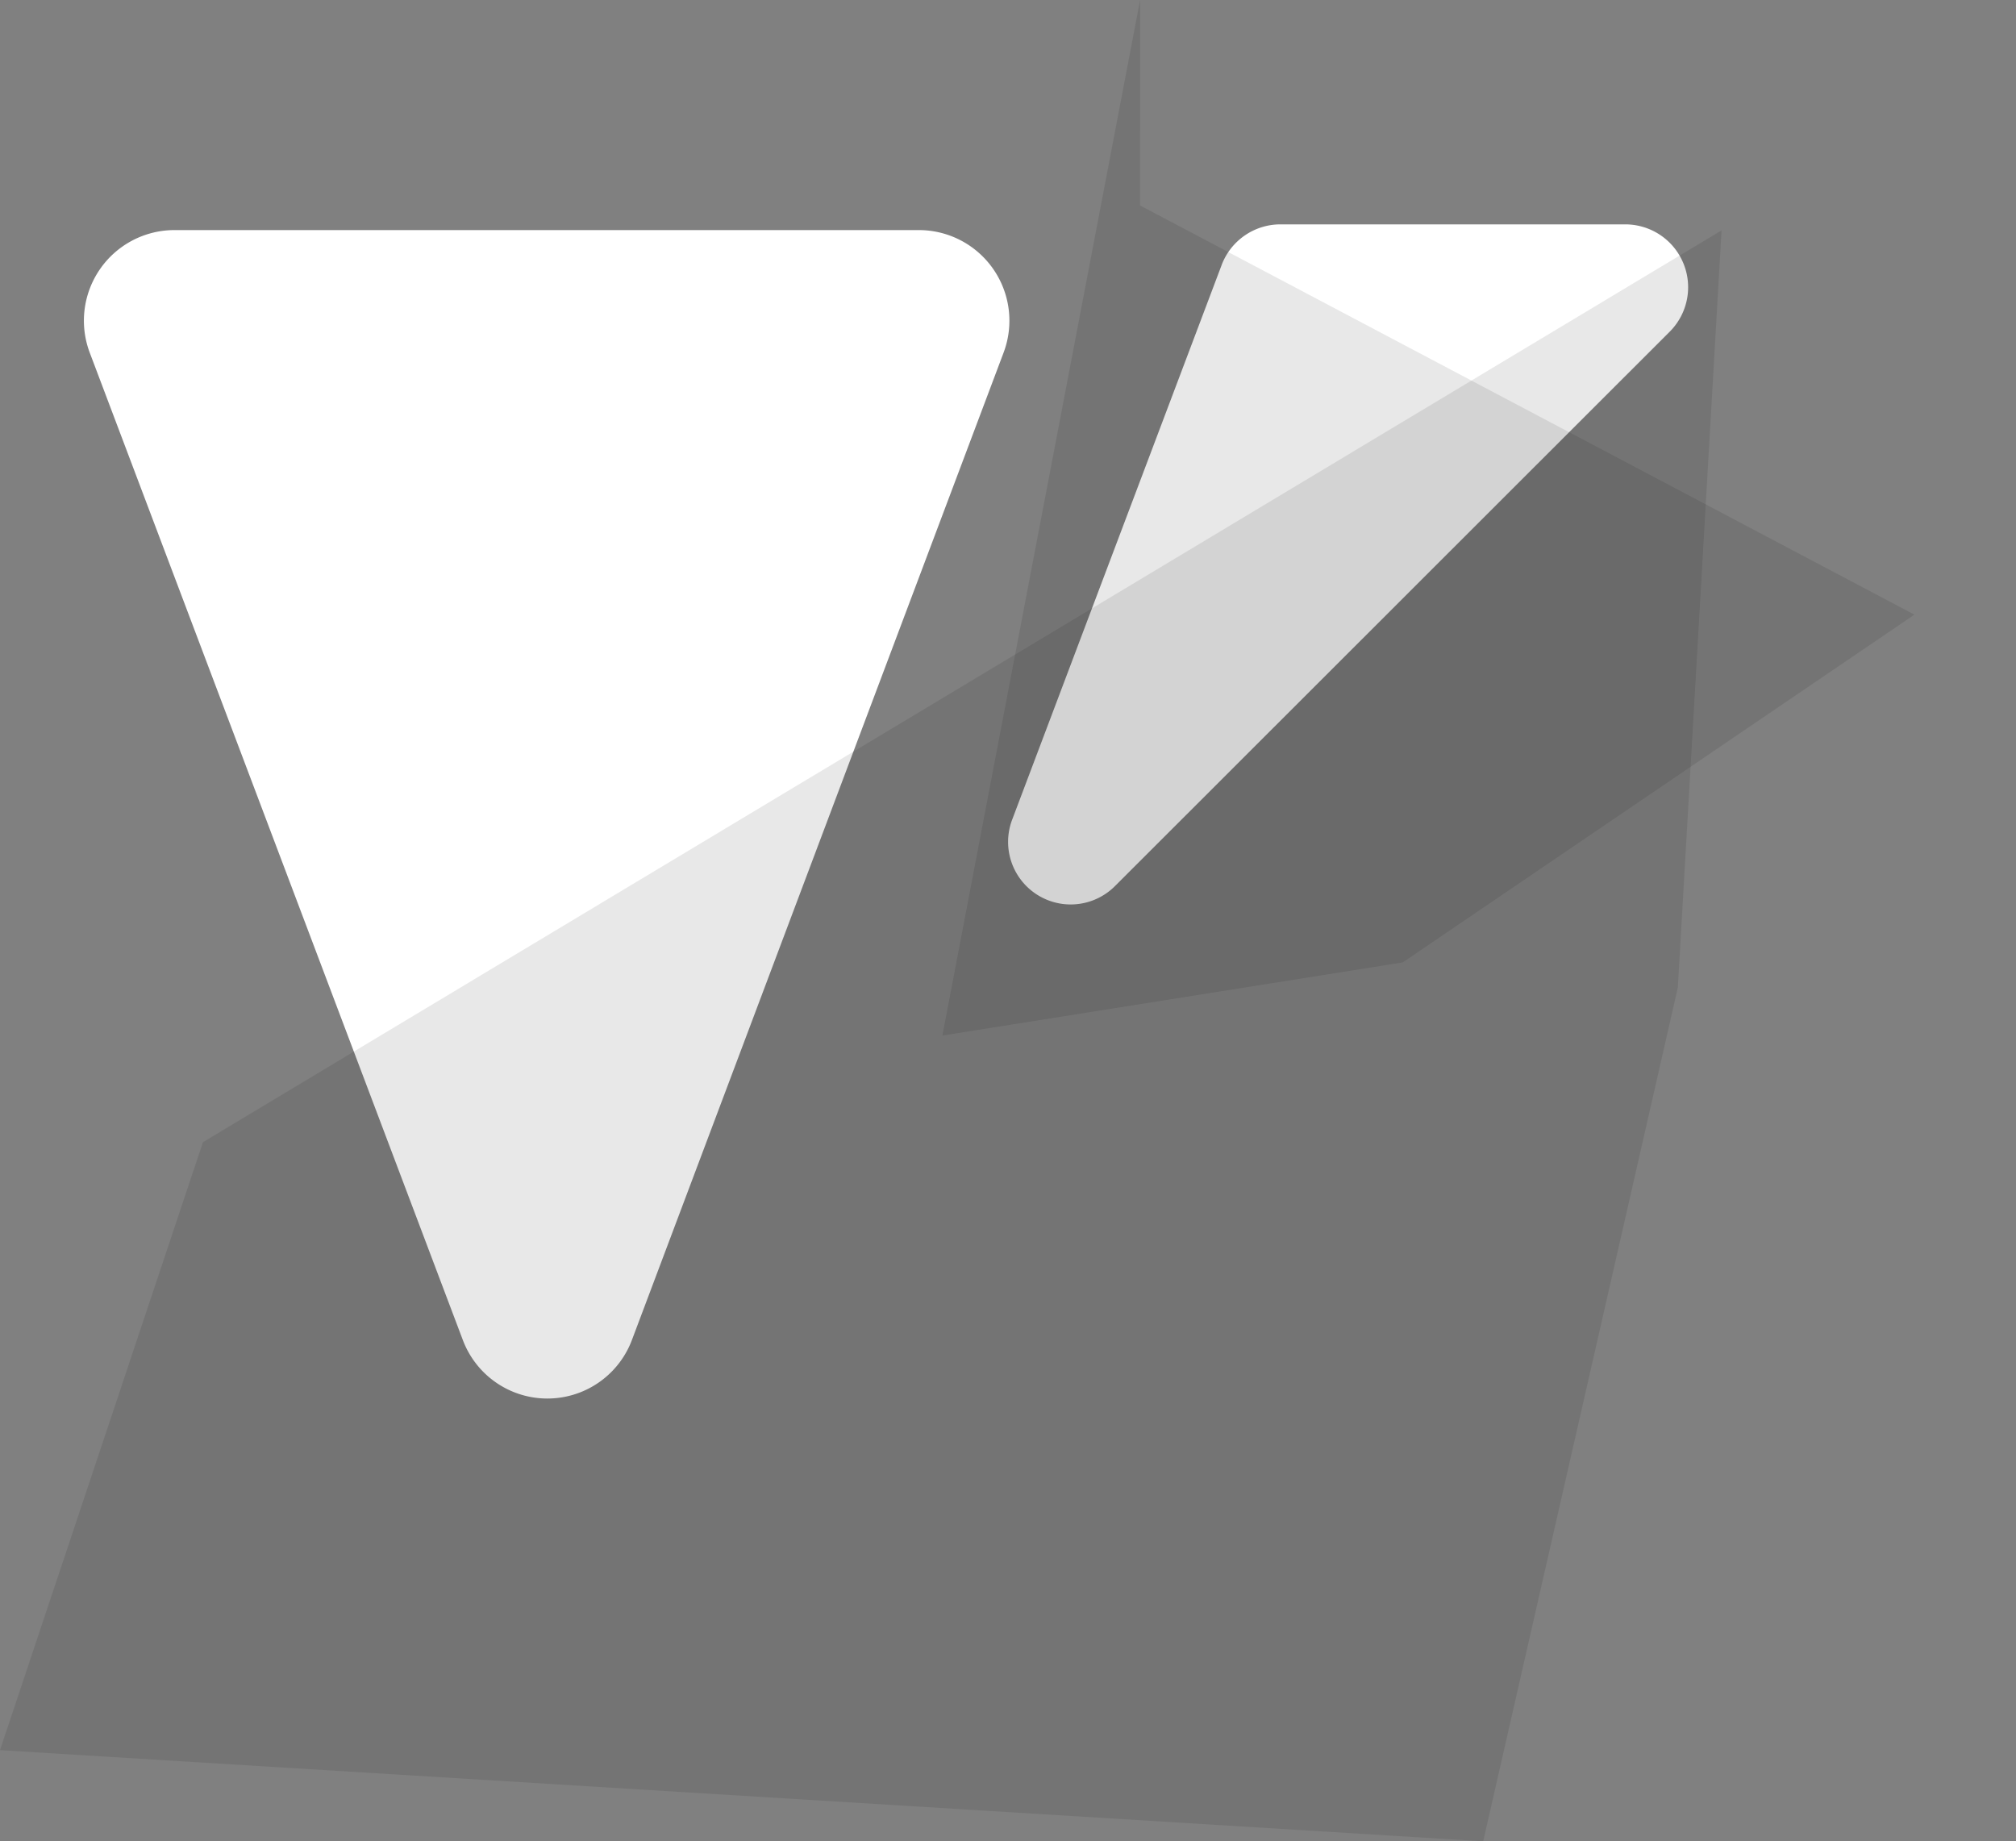 <svg xmlns="http://www.w3.org/2000/svg" width="70.866" height="64.726" viewBox="0 0 70.866 64.726">
  <rect x="0" y="0" width="70.866" height="64.726" fill="#808080" stroke="none"/>
  <g id="logo_header" transform="translate(-260 -52)">
    <path id="Path_27" data-name="Path 27" d="M406.706,520.907l-7.365,19.5a2.2,2.2,0,0,0,3.607,2.341l19.512-19.5a2.21,2.21,0,0,0-1.557-3.768H408.765a2.21,2.21,0,0,0-2.06,1.427Z" transform="translate(-103.762 -459.593)" fill="#fff"/>
    <g id="Group_2" data-name="Group 2" transform="translate(260 52)">
      <path id="Path_22" data-name="Path 22" d="M370.071,523.79l13.112,34.7a3.175,3.175,0,0,0,5.948,0l13.062-34.7a3.185,3.185,0,0,0-3.014-4.31H373.015a3.185,3.185,0,0,0-2.944,4.31Z" transform="translate(-366.916 -511.392)" fill="#fff"/>
      <path id="Path_23" data-name="Path 23" d="M7.134,45.342,60.516,13.29,58.979,39.906,52.137,69.918,0,66.713Z" transform="translate(0 -5.192)" opacity="0.09"/>
      <path id="Path_28" data-name="Path 28" d="M0,2.715,36.958,0,29.979,1.87,23.136,31.882,6.673,17.676Z" transform="matrix(0.259, -0.966, 0.966, 0.259, 30.505, 35.698)" opacity="0.09"/>
    </g>
  </g>
</svg>
